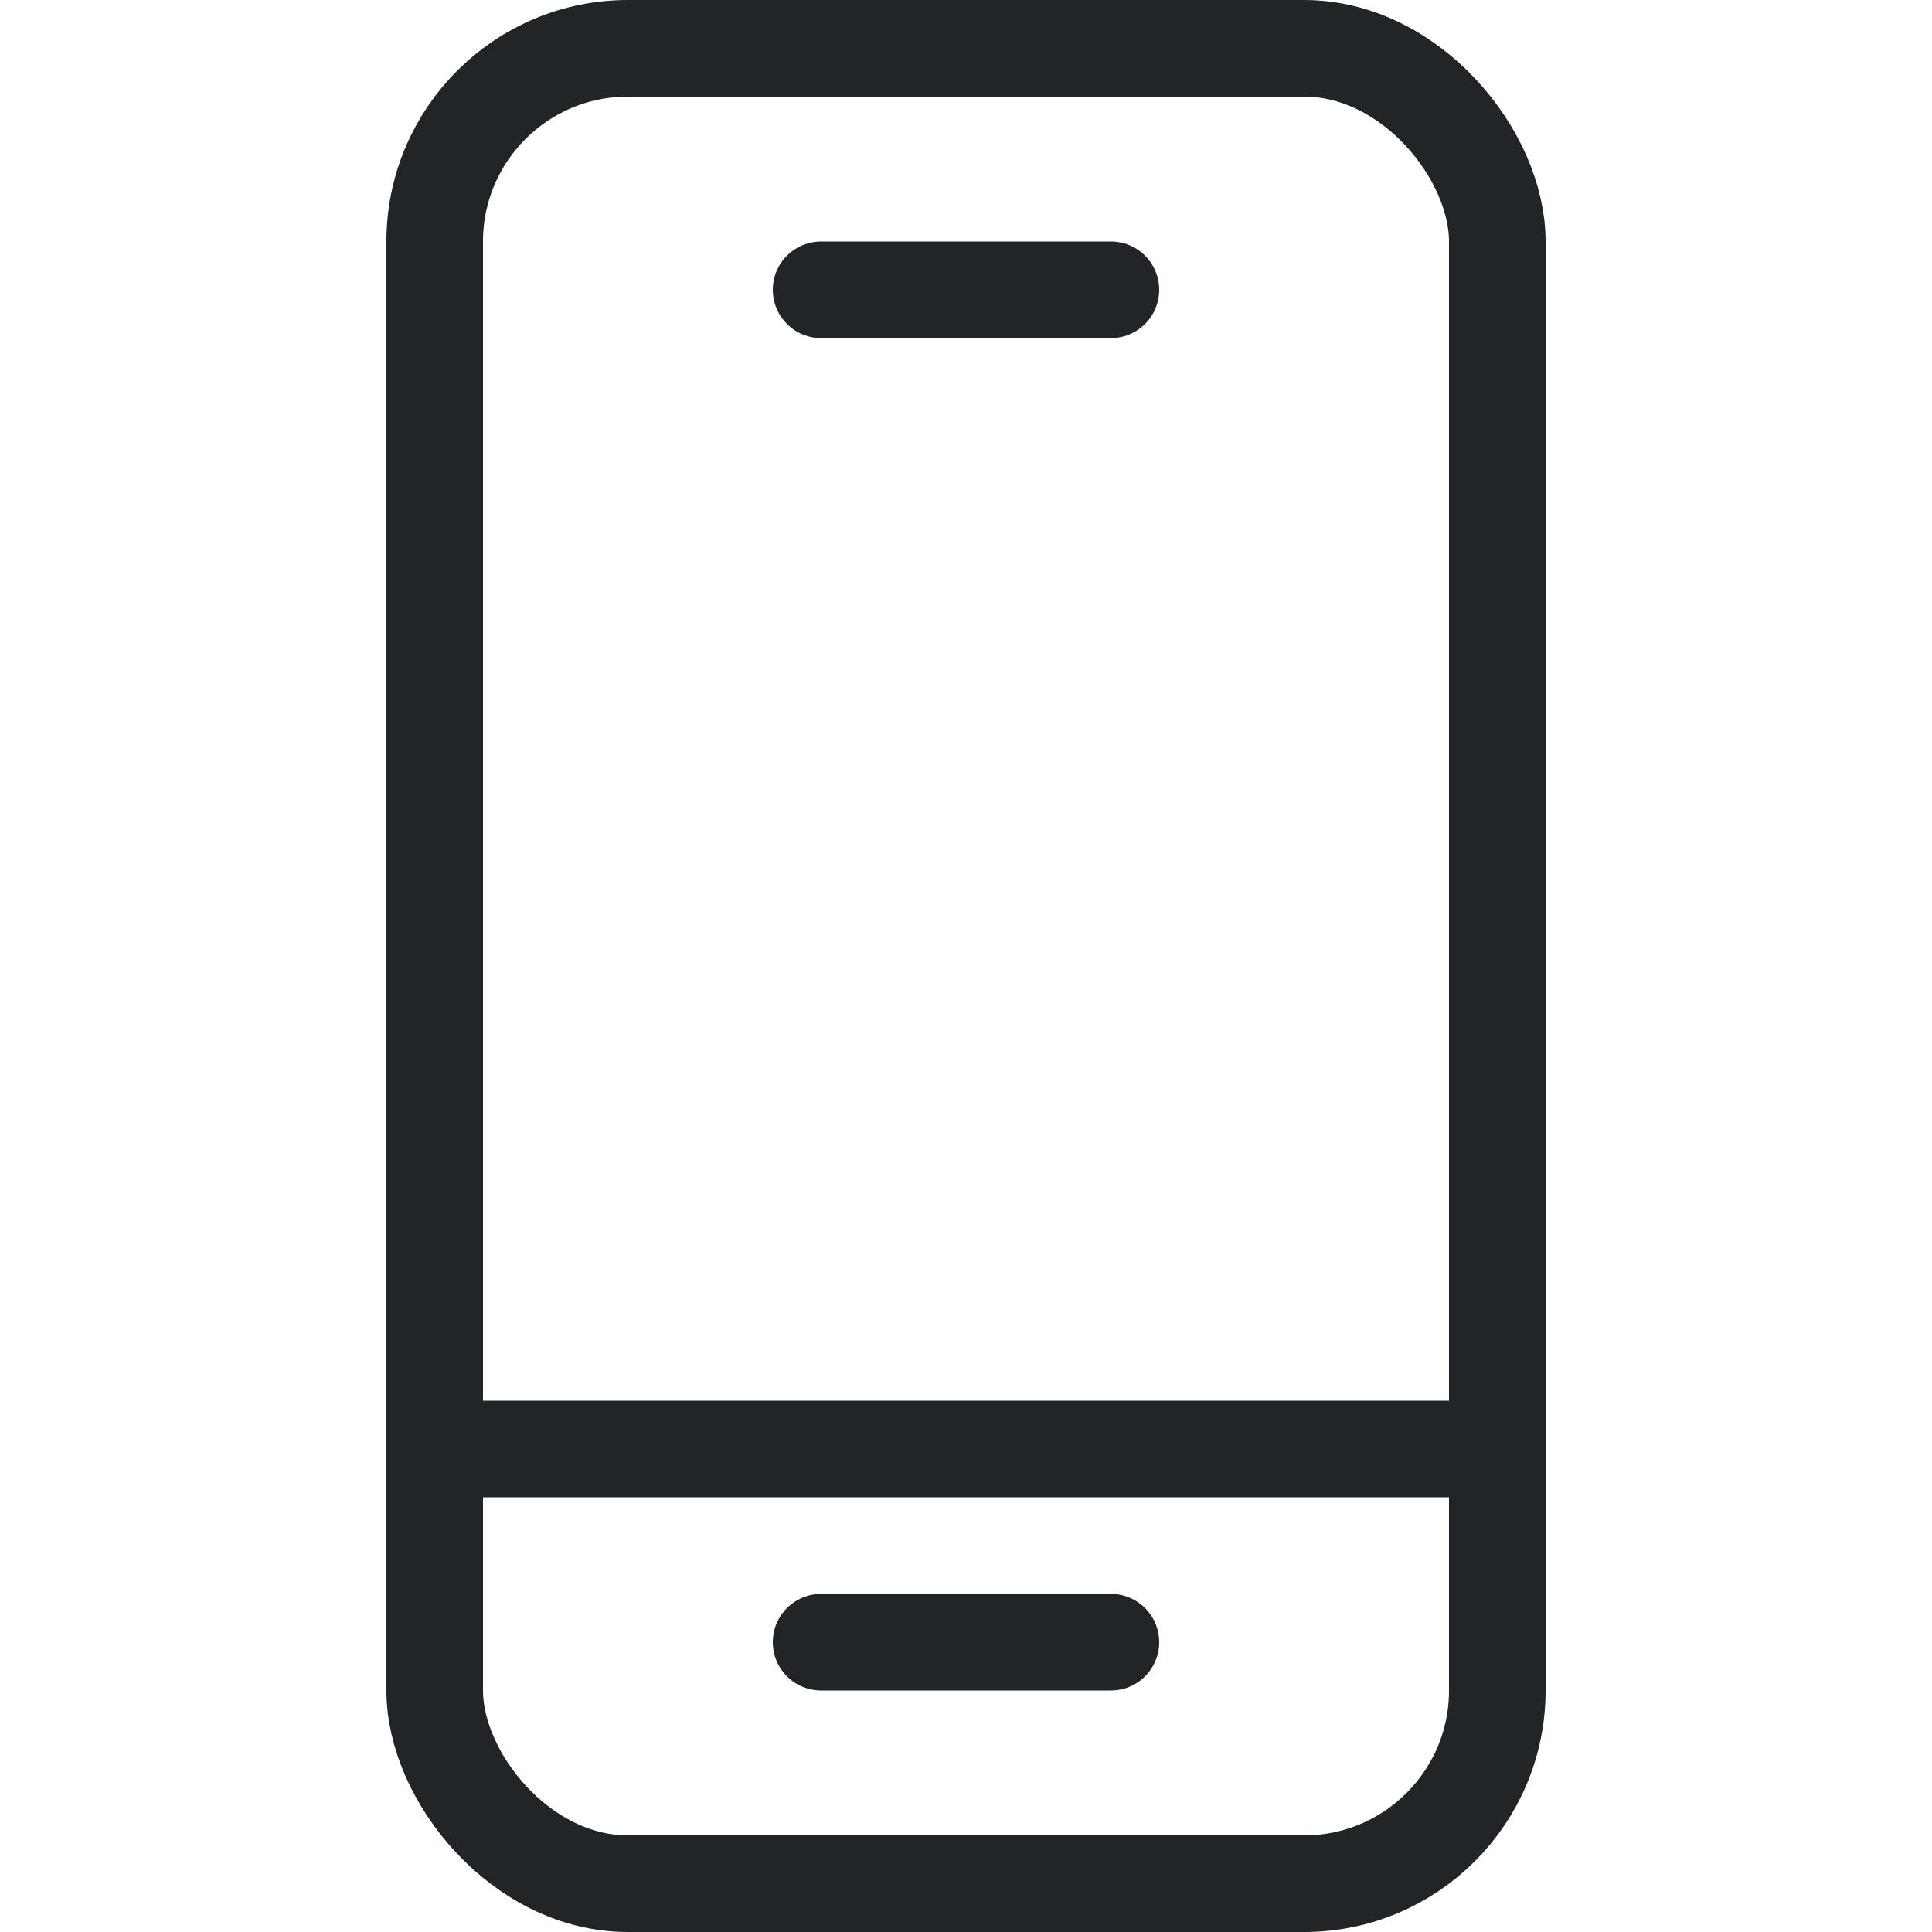 <svg fill="none" xmlns="http://www.w3.org/2000/svg" viewBox="0 0 20 20"><rect x="4.5" y="0.5" width="11" height="19" rx="2" stroke="#212527"/><path d="M8.5 17H11.5" stroke="#212527" stroke-linecap="round" stroke-linejoin="round"/><path d="M5 15H15" stroke="#212527" stroke-linecap="round" stroke-linejoin="round"/><path d="M8.5 3H11.5" stroke="#212527" stroke-linecap="round" stroke-linejoin="round"/></svg>